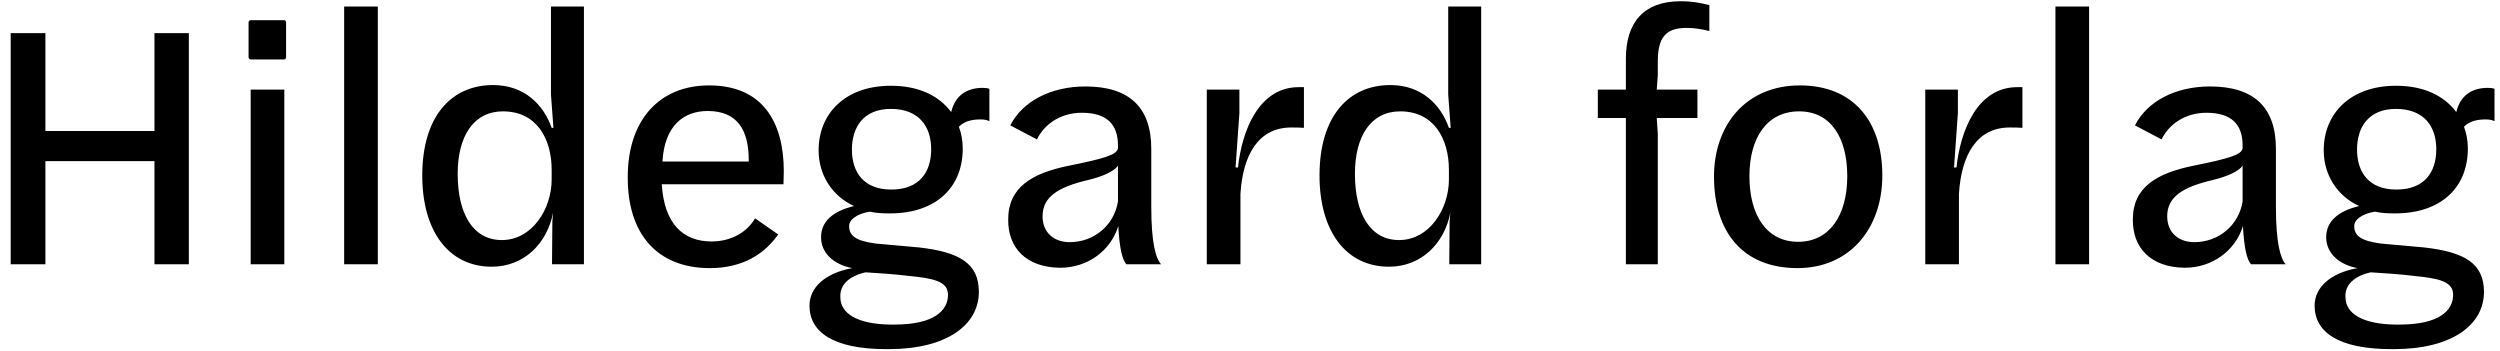 <svg width="221" height="31" viewBox="0 0 221 31" fill="none" xmlns="http://www.w3.org/2000/svg">
<path d="M0.945 23.36V2.931H4.014V11.58H13.655V2.931H16.693V23.36H13.655V14.246H4.014V23.36H0.945ZM22.159 23.36V7.922H25.135V23.36H22.159ZM22.19 5.256C22.035 5.256 21.973 5.163 21.973 5.039V2.001C21.973 1.846 22.066 1.784 22.19 1.784H25.104C25.228 1.784 25.29 1.846 25.29 2.001V5.039C25.29 5.163 25.228 5.256 25.104 5.256H22.19ZM30.423 23.36V0.575H33.399V23.36H30.423ZM43.466 23.577C39.653 23.577 37.328 20.415 37.328 15.517C37.328 10.278 39.901 7.519 43.59 7.519C46.349 7.519 48.054 9.255 48.767 11.301H48.922L48.705 8.356V0.575H51.619V23.36H48.798L48.829 19.578L48.891 18.803C48.364 21.531 46.318 23.577 43.466 23.577ZM44.365 21.221C47.031 21.221 48.767 18.493 48.767 15.858V15.021C48.767 12.293 47.465 9.844 44.458 9.844C41.885 9.844 40.459 12.014 40.459 15.362C40.459 18.927 41.823 21.221 44.365 21.221ZM62.747 23.701C58.066 23.701 55.462 20.632 55.493 15.641C55.493 10.65 58.252 7.55 62.685 7.55C67.428 7.55 69.288 10.805 69.288 15.145C69.288 15.517 69.257 16.013 69.257 16.292H58.5C58.717 19.795 60.391 21.345 62.902 21.345C64.731 21.345 66.095 20.446 66.746 19.299L68.792 20.725C67.614 22.399 65.723 23.701 62.747 23.701ZM58.562 14.277H66.188C66.188 14.246 66.188 14.215 66.188 14.153C66.188 11.549 65.227 9.813 62.561 9.813C60.453 9.813 58.748 11.084 58.562 14.277ZM78.348 30.862C73.636 30.862 71.559 29.343 71.559 27.018C71.559 25.406 72.954 24.135 75.341 23.701C73.698 23.391 72.582 22.368 72.582 20.973C72.582 19.609 73.574 18.679 75.496 18.214C73.543 17.315 72.365 15.455 72.365 13.285C72.365 10.061 74.69 7.581 78.751 7.581C81.2 7.581 82.998 8.449 84.083 9.906C84.455 8.387 85.509 7.767 86.873 7.767C87.121 7.767 87.369 7.798 87.462 7.86V10.712C87.338 10.65 87.09 10.557 86.718 10.557C86.067 10.557 85.292 10.65 84.765 11.208C84.982 11.766 85.106 12.448 85.106 13.13C85.106 16.54 82.781 18.865 78.658 18.865C78.007 18.865 77.418 18.834 76.891 18.71C75.744 18.896 75.062 19.423 75.062 19.981C75.062 20.787 75.558 21.283 77.418 21.531C78.565 21.624 80.084 21.779 81.231 21.872C84.796 22.275 86.532 23.267 86.532 25.809C86.532 28.723 83.68 30.862 78.596 30.862H78.348ZM79.061 28.692C82.626 28.692 83.804 27.421 83.804 26.057C83.804 24.848 82.471 24.6 80.27 24.383C79.278 24.259 77.635 24.135 76.519 24.073C75 24.414 74.225 25.22 74.287 26.274C74.287 27.7 75.775 28.661 78.72 28.692H79.061ZM78.782 16.757C81.262 16.757 82.316 15.238 82.316 13.192C82.316 11.177 81.231 9.627 78.751 9.627C76.333 9.627 75.31 11.239 75.31 13.223C75.31 15.238 76.364 16.757 78.782 16.757ZM93.713 23.67C90.706 23.639 89.094 21.903 89.125 19.392C89.125 16.54 91.264 15.3 94.488 14.649C97.557 14.029 98.766 13.688 98.828 13.099V12.851C98.828 10.96 97.805 9.968 95.635 9.968C93.713 9.968 92.287 11.022 91.667 12.324L89.311 11.084C90.396 8.945 92.907 7.643 95.945 7.643C99.82 7.643 101.773 9.472 101.773 13.161V18.276C101.773 21.5 102.176 22.864 102.641 23.36H99.572C99.2 22.957 98.952 21.872 98.859 19.981C98.177 22.182 96.131 23.67 93.713 23.67ZM94.55 21.407C96.72 21.407 98.487 19.919 98.828 17.811V14.649C98.487 15.145 97.464 15.61 96.162 15.92C93.527 16.54 92.163 17.408 92.163 19.113C92.163 20.632 93.248 21.407 94.55 21.407ZM106.68 23.36V7.922H109.563V9.999L109.222 14.804H109.439C109.78 11.58 111.268 7.705 114.802 7.705H115.267V11.301C114.957 11.27 114.523 11.27 114.151 11.27C111.237 11.27 109.873 13.688 109.656 17.129V23.36H106.68ZM122.783 23.577C118.97 23.577 116.645 20.415 116.645 15.517C116.645 10.278 119.218 7.519 122.907 7.519C125.666 7.519 127.371 9.255 128.084 11.301H128.239L128.022 8.356V0.575H130.936V23.36H128.115L128.146 19.578L128.208 18.803C127.681 21.531 125.635 23.577 122.783 23.577ZM123.682 21.221C126.348 21.221 128.084 18.493 128.084 15.858V15.021C128.084 12.293 126.782 9.844 123.775 9.844C121.202 9.844 119.776 12.014 119.776 15.362C119.776 18.927 121.14 21.221 123.682 21.221ZM143.728 23.36V10.433H141.248V7.922H143.728V5.194C143.728 1.939 145.34 0.11 148.564 0.11C149.68 0.11 150.486 0.296 151.106 0.451V2.745C150.517 2.59 149.804 2.466 149.091 2.466C147.231 2.466 146.549 3.334 146.549 5.442V6.651L146.456 7.922H150.052V10.433H146.456L146.549 11.828V23.36H143.728ZM158.896 23.701C154.091 23.701 151.518 20.539 151.518 15.61C151.518 11.053 154.339 7.55 159.113 7.55C163.825 7.55 166.398 10.712 166.398 15.517C166.398 20.198 163.515 23.701 158.896 23.701ZM158.958 21.376C161.717 21.376 163.298 19.051 163.298 15.579C163.298 12.169 161.841 9.844 159.051 9.844C156.199 9.844 154.649 12.169 154.649 15.579C154.649 19.02 156.168 21.376 158.958 21.376ZM170.194 23.36V7.922H173.077V9.999L172.736 14.804H172.953C173.294 11.58 174.782 7.705 178.316 7.705H178.781V11.301C178.471 11.27 178.037 11.27 177.665 11.27C174.751 11.27 173.387 13.688 173.17 17.129V23.36H170.194ZM181.7 23.36V0.575H184.676V23.36H181.7ZM193.131 23.67C190.124 23.639 188.512 21.903 188.543 19.392C188.543 16.54 190.682 15.3 193.906 14.649C196.975 14.029 198.184 13.688 198.246 13.099V12.851C198.246 10.96 197.223 9.968 195.053 9.968C193.131 9.968 191.705 11.022 191.085 12.324L188.729 11.084C189.814 8.945 192.325 7.643 195.363 7.643C199.238 7.643 201.191 9.472 201.191 13.161V18.276C201.191 21.5 201.594 22.864 202.059 23.36H198.99C198.618 22.957 198.37 21.872 198.277 19.981C197.595 22.182 195.549 23.67 193.131 23.67ZM193.968 21.407C196.138 21.407 197.905 19.919 198.246 17.811V14.649C197.905 15.145 196.882 15.61 195.58 15.92C192.945 16.54 191.581 17.408 191.581 19.113C191.581 20.632 192.666 21.407 193.968 21.407ZM211.4 30.862C206.688 30.862 204.611 29.343 204.611 27.018C204.611 25.406 206.006 24.135 208.393 23.701C206.75 23.391 205.634 22.368 205.634 20.973C205.634 19.609 206.626 18.679 208.548 18.214C206.595 17.315 205.417 15.455 205.417 13.285C205.417 10.061 207.742 7.581 211.803 7.581C214.252 7.581 216.05 8.449 217.135 9.906C217.507 8.387 218.561 7.767 219.925 7.767C220.173 7.767 220.421 7.798 220.514 7.86V10.712C220.39 10.65 220.142 10.557 219.77 10.557C219.119 10.557 218.344 10.65 217.817 11.208C218.034 11.766 218.158 12.448 218.158 13.13C218.158 16.54 215.833 18.865 211.71 18.865C211.059 18.865 210.47 18.834 209.943 18.71C208.796 18.896 208.114 19.423 208.114 19.981C208.114 20.787 208.61 21.283 210.47 21.531C211.617 21.624 213.136 21.779 214.283 21.872C217.848 22.275 219.584 23.267 219.584 25.809C219.584 28.723 216.732 30.862 211.648 30.862H211.4ZM212.113 28.692C215.678 28.692 216.856 27.421 216.856 26.057C216.856 24.848 215.523 24.6 213.322 24.383C212.33 24.259 210.687 24.135 209.571 24.073C208.052 24.414 207.277 25.22 207.339 26.274C207.339 27.7 208.827 28.661 211.772 28.692H212.113ZM211.834 16.757C214.314 16.757 215.368 15.238 215.368 13.192C215.368 11.177 214.283 9.627 211.803 9.627C209.385 9.627 208.362 11.239 208.362 13.223C208.362 15.238 209.416 16.757 211.834 16.757Z" fill="black"/>
</svg>
